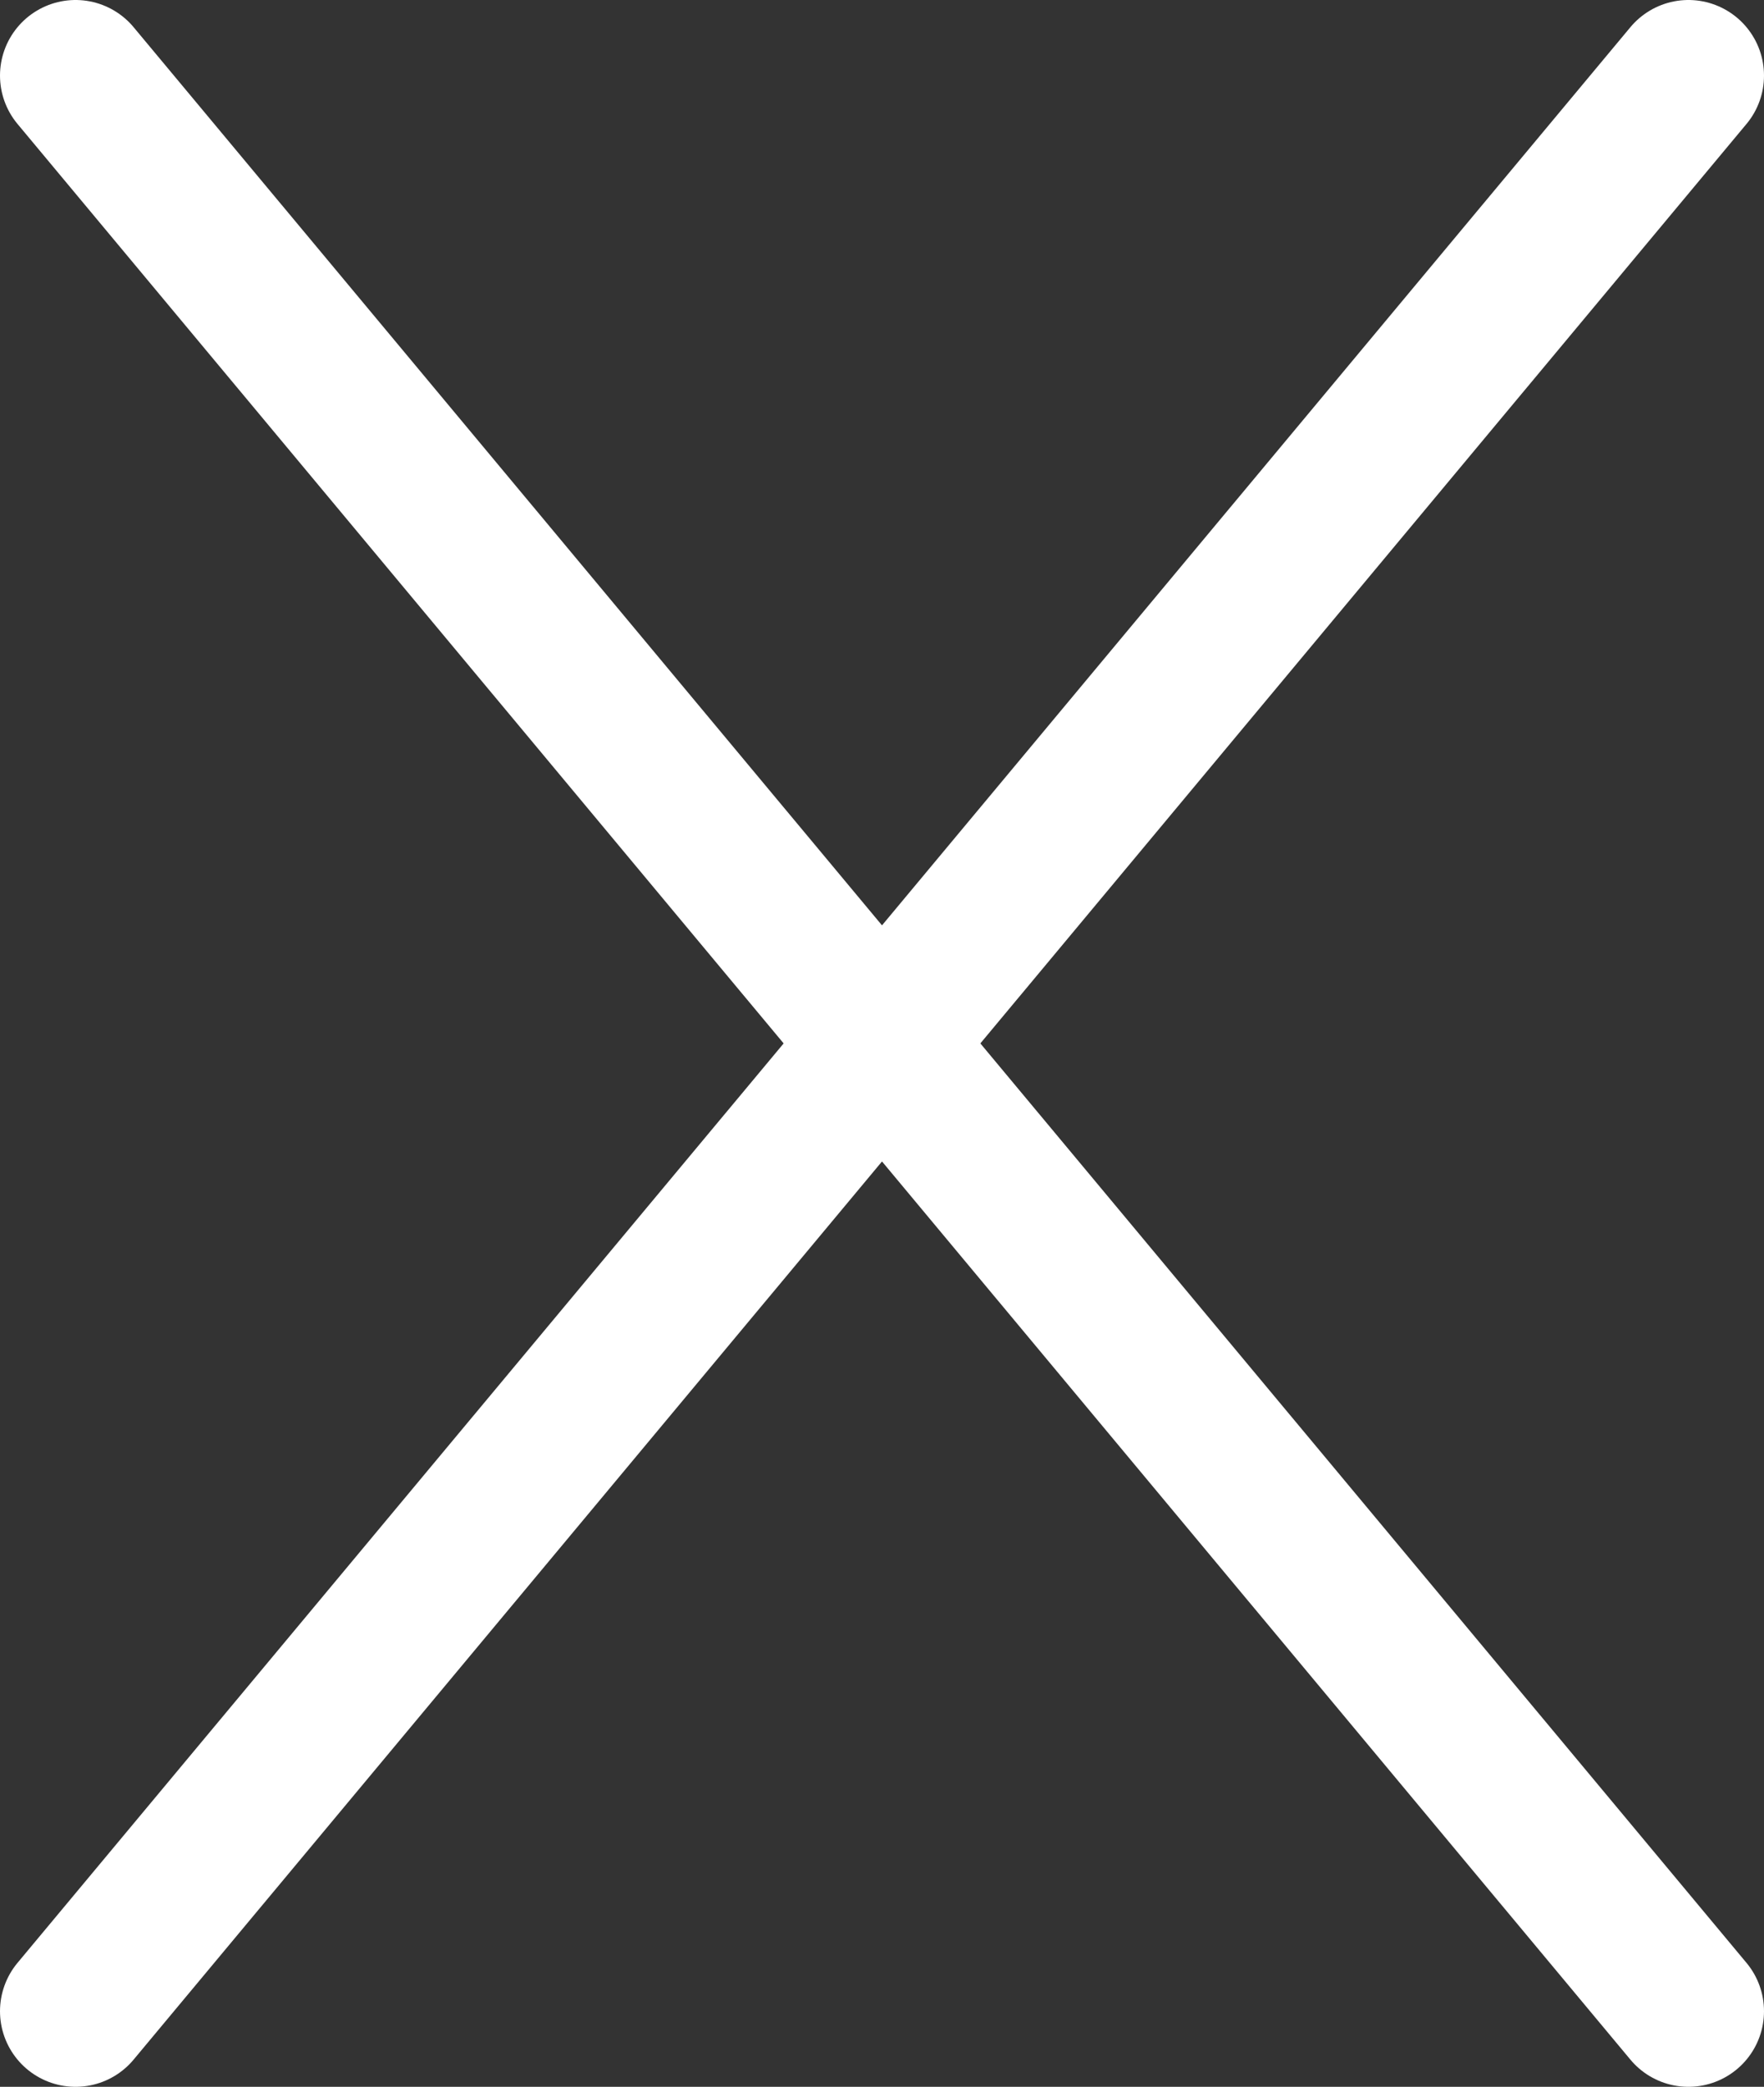 <?xml version="1.0" encoding="UTF-8"?>
<svg id="Ebene_1" data-name="Ebene 1" xmlns="http://www.w3.org/2000/svg" viewBox="0 0 46.69 55.22">
  <rect x="0" y="0" width="46.69" height="55.22" fill="#333333" stroke="none"/>
  <defs>
    <style>
      .cls-1 {
        fill: none;
        stroke: #fff;
        stroke-linecap: round;
        stroke-linejoin: round;
        stroke-width: 4px;
      }
    </style>
  </defs>
  <line class="cls-1" x1="2" y1="53.22" x2="44.69" y2="2"/>
  <line class="cls-1" x1="44.69" y1="53.22" x2="2" y2="2"/>
</svg>